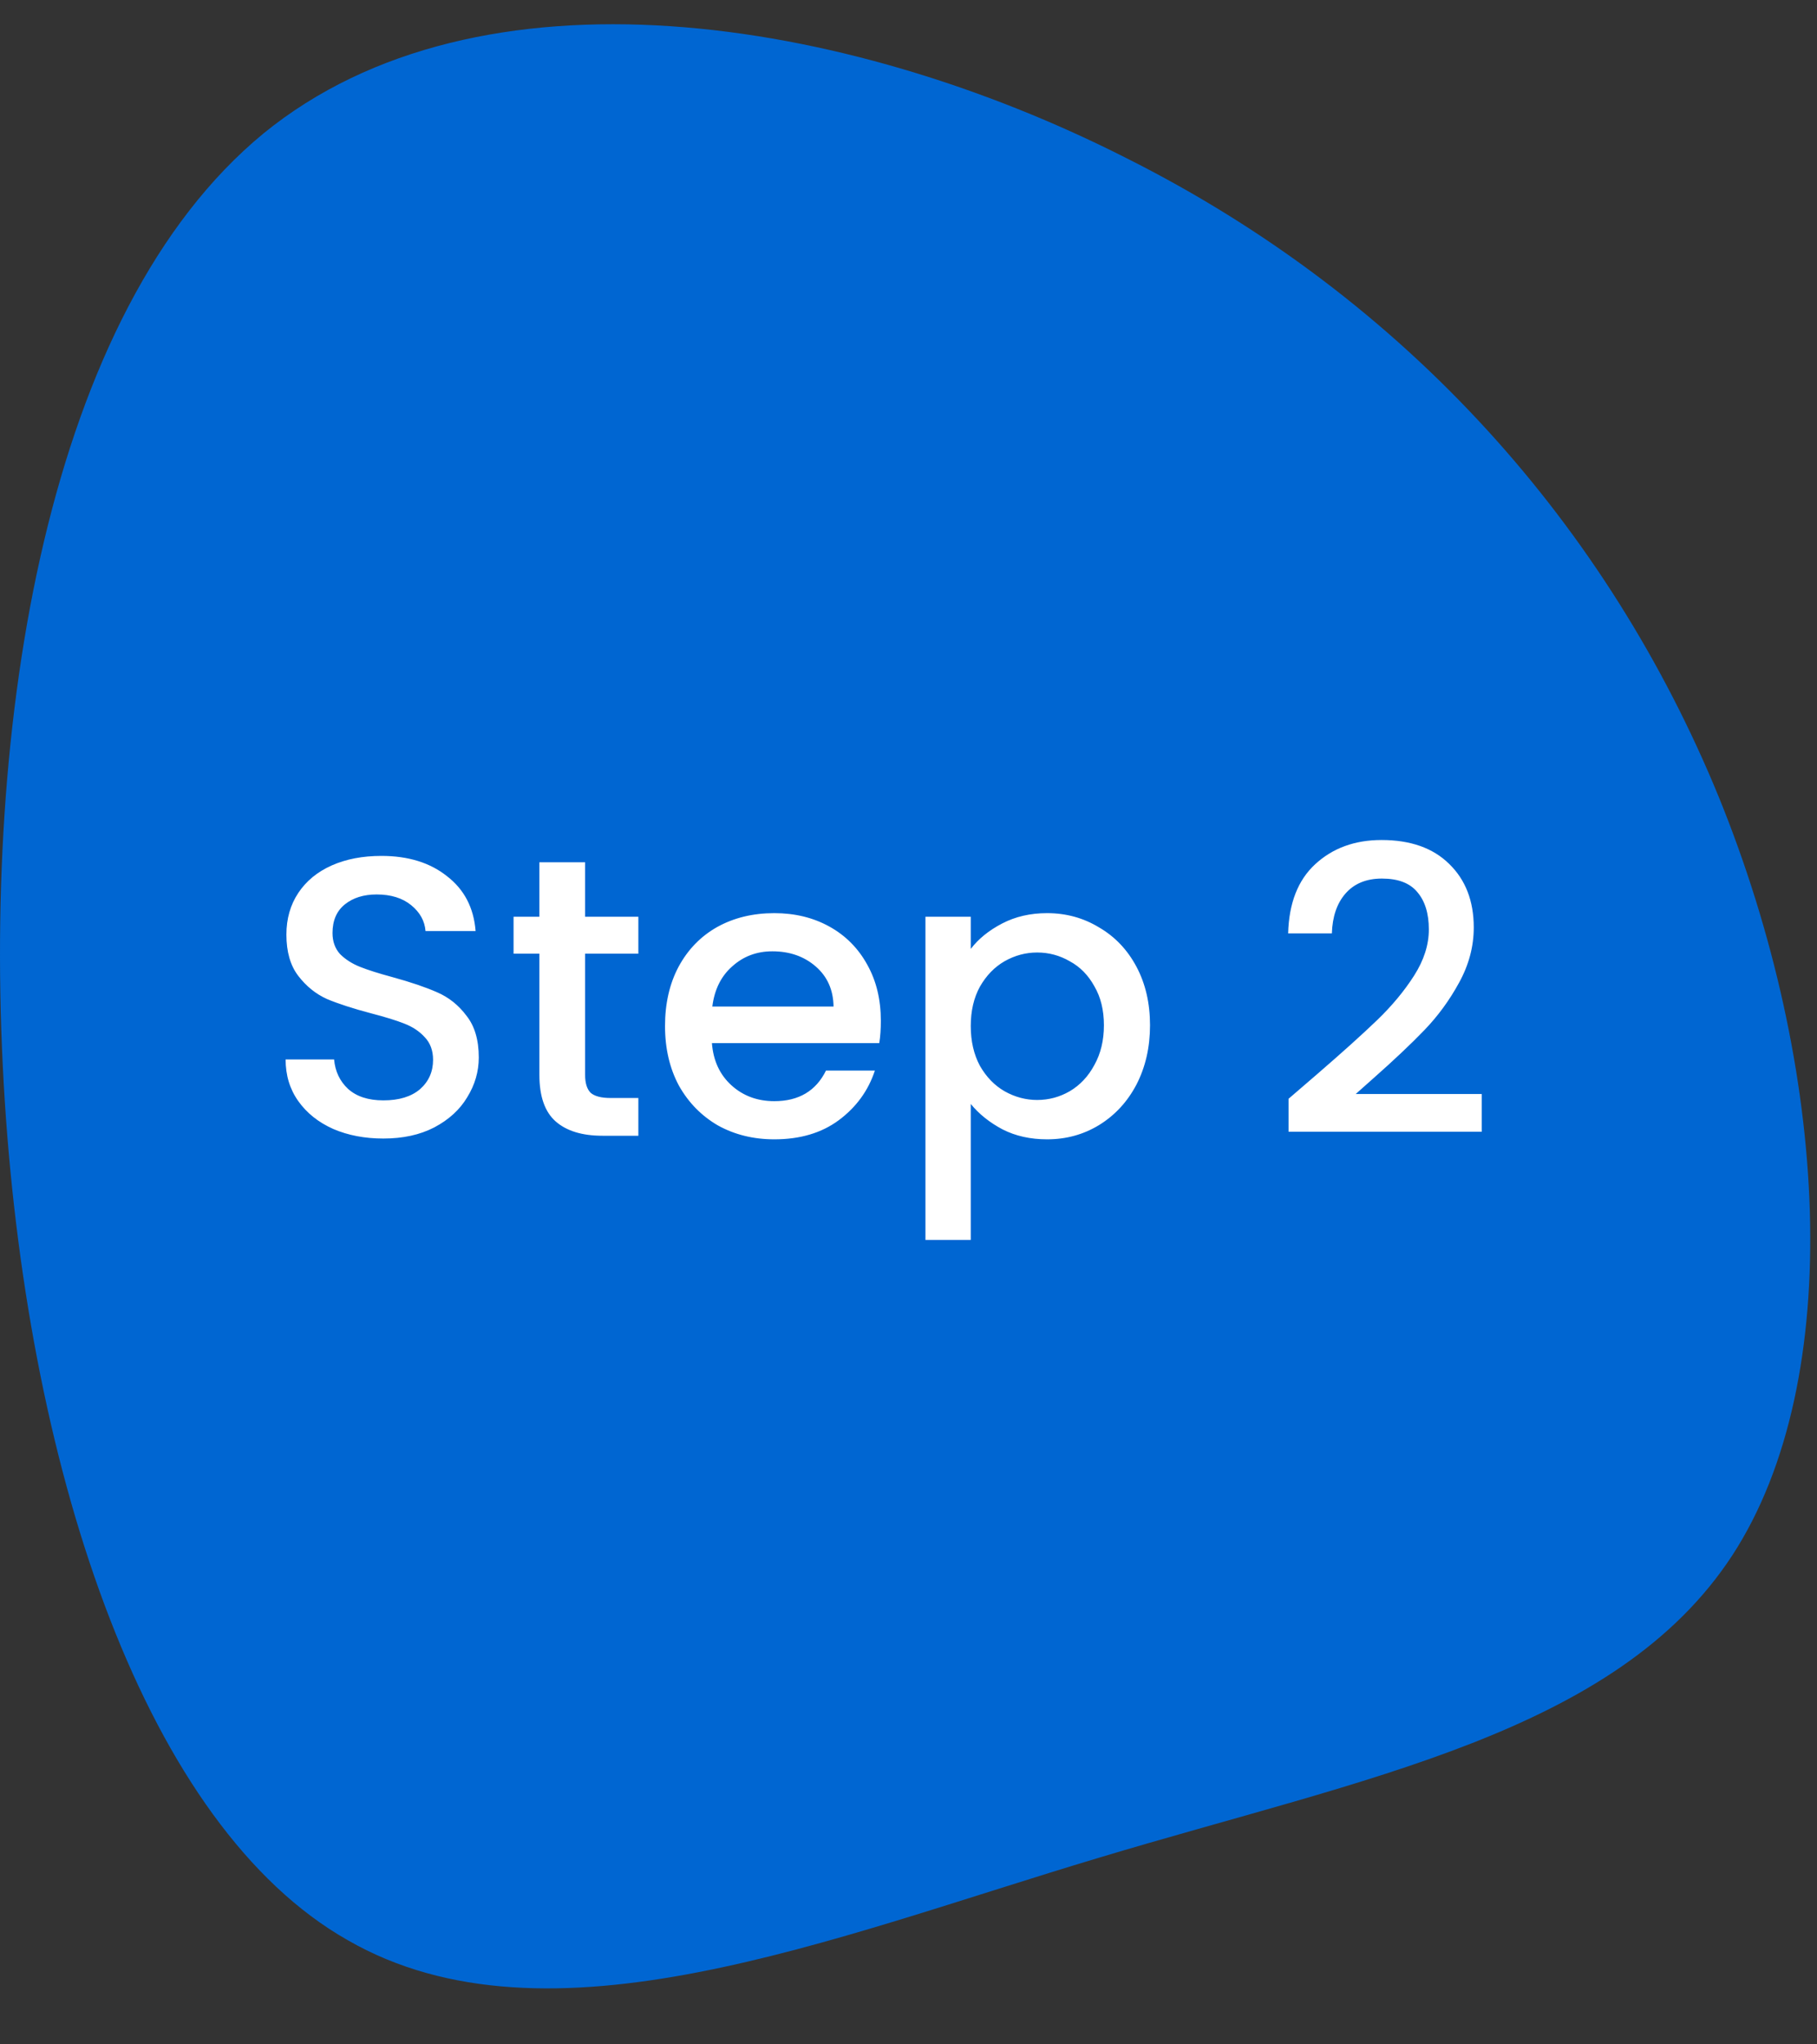 <svg xmlns="http://www.w3.org/2000/svg" width="64" height="72" viewBox="0 0 64 72" fill="none"><rect x="0" y="0" width="64" height="72" fill="#333333" stroke="none"/><path d="M12.241 68.327C19.302 72.396 29.273 68.249 38.705 65.428C48.083 62.605 56.922 61.047 61.019 54.774C65.061 48.561 64.414 37.573 60.534 28.053C56.653 18.595 49.592 10.545 39.675 5.569C29.758 0.532 16.876 -1.496 9.277 4.703C1.677 10.963 -0.694 25.386 0.168 38.771C1.03 52.094 5.181 64.319 12.241 68.327Z" fill="#0066D2"></path><path d="M13.504 40.098C12.851 40.098 12.263 39.986 11.74 39.762C11.217 39.529 10.807 39.202 10.508 38.782C10.209 38.362 10.06 37.872 10.06 37.312H11.768C11.805 37.732 11.969 38.077 12.258 38.348C12.557 38.618 12.972 38.754 13.504 38.754C14.055 38.754 14.484 38.623 14.792 38.362C15.1 38.091 15.254 37.746 15.254 37.326C15.254 36.999 15.156 36.733 14.96 36.528C14.773 36.322 14.535 36.164 14.246 36.052C13.966 35.94 13.574 35.819 13.07 35.688C12.435 35.52 11.917 35.352 11.516 35.184C11.124 35.007 10.788 34.736 10.508 34.372C10.228 34.008 10.088 33.523 10.088 32.916C10.088 32.356 10.228 31.866 10.508 31.446C10.788 31.026 11.18 30.704 11.684 30.48C12.188 30.256 12.771 30.144 13.434 30.144C14.377 30.144 15.147 30.382 15.744 30.858C16.351 31.325 16.687 31.968 16.752 32.79H14.988C14.96 32.435 14.792 32.132 14.484 31.88C14.176 31.628 13.77 31.502 13.266 31.502C12.809 31.502 12.435 31.619 12.146 31.852C11.857 32.085 11.712 32.421 11.712 32.86C11.712 33.158 11.801 33.406 11.978 33.602C12.165 33.788 12.398 33.938 12.678 34.05C12.958 34.162 13.341 34.283 13.826 34.414C14.47 34.591 14.993 34.769 15.394 34.946C15.805 35.123 16.15 35.398 16.43 35.772C16.719 36.136 16.864 36.626 16.864 37.242C16.864 37.736 16.729 38.203 16.458 38.642C16.197 39.081 15.809 39.435 15.296 39.706C14.792 39.967 14.195 40.098 13.504 40.098ZM20.609 33.588V37.858C20.609 38.147 20.675 38.357 20.805 38.488C20.945 38.609 21.179 38.67 21.505 38.67H22.485V40H21.225C20.507 40 19.956 39.832 19.573 39.496C19.191 39.16 18.999 38.614 18.999 37.858V33.588H18.089V32.286H18.999V30.368H20.609V32.286H22.485V33.588H20.609ZM31.026 35.954C31.026 36.243 31.008 36.505 30.97 36.738H25.076C25.123 37.354 25.352 37.849 25.762 38.222C26.173 38.595 26.677 38.782 27.274 38.782C28.133 38.782 28.74 38.422 29.094 37.704H30.816C30.583 38.413 30.158 38.996 29.542 39.454C28.936 39.902 28.18 40.126 27.274 40.126C26.537 40.126 25.874 39.962 25.286 39.636C24.708 39.3 24.25 38.833 23.914 38.236C23.588 37.629 23.424 36.929 23.424 36.136C23.424 35.343 23.583 34.647 23.9 34.05C24.227 33.443 24.68 32.977 25.258 32.65C25.846 32.323 26.518 32.16 27.274 32.16C28.002 32.16 28.651 32.319 29.22 32.636C29.79 32.953 30.233 33.401 30.55 33.98C30.868 34.549 31.026 35.207 31.026 35.954ZM29.36 35.45C29.351 34.862 29.141 34.391 28.73 34.036C28.32 33.681 27.811 33.504 27.204 33.504C26.654 33.504 26.182 33.681 25.79 34.036C25.398 34.381 25.165 34.852 25.09 35.45H29.36ZM34.193 33.42C34.464 33.065 34.832 32.767 35.299 32.524C35.766 32.281 36.293 32.16 36.881 32.16C37.553 32.16 38.164 32.328 38.715 32.664C39.275 32.99 39.714 33.453 40.031 34.05C40.348 34.647 40.507 35.333 40.507 36.108C40.507 36.883 40.348 37.578 40.031 38.194C39.714 38.8 39.275 39.276 38.715 39.622C38.164 39.958 37.553 40.126 36.881 40.126C36.293 40.126 35.77 40.009 35.313 39.776C34.855 39.533 34.482 39.234 34.193 38.88V43.668H32.597V32.286H34.193V33.42ZM38.883 36.108C38.883 35.576 38.771 35.118 38.547 34.736C38.332 34.344 38.043 34.05 37.679 33.854C37.324 33.648 36.941 33.546 36.531 33.546C36.13 33.546 35.747 33.648 35.383 33.854C35.028 34.059 34.739 34.358 34.515 34.75C34.3 35.142 34.193 35.604 34.193 36.136C34.193 36.668 34.3 37.135 34.515 37.536C34.739 37.928 35.028 38.227 35.383 38.432C35.747 38.637 36.13 38.74 36.531 38.74C36.941 38.74 37.324 38.637 37.679 38.432C38.043 38.217 38.332 37.909 38.547 37.508C38.771 37.106 38.883 36.64 38.883 36.108ZM46.394 37.83C47.29 37.055 47.995 36.42 48.508 35.926C49.031 35.422 49.465 34.899 49.81 34.358C50.155 33.816 50.328 33.275 50.328 32.734C50.328 32.174 50.193 31.735 49.922 31.418C49.66 31.101 49.245 30.942 48.676 30.942C48.125 30.942 47.696 31.119 47.388 31.474C47.089 31.819 46.931 32.286 46.912 32.874H45.372C45.4 31.81 45.717 30.998 46.324 30.438C46.94 29.869 47.719 29.584 48.662 29.584C49.679 29.584 50.472 29.864 51.042 30.424C51.62 30.984 51.91 31.73 51.91 32.664C51.91 33.336 51.737 33.984 51.392 34.61C51.056 35.226 50.65 35.781 50.174 36.276C49.707 36.761 49.11 37.326 48.382 37.97L47.752 38.53H52.19V39.86H45.386V38.698L46.394 37.83Z" fill="white"></path></svg>